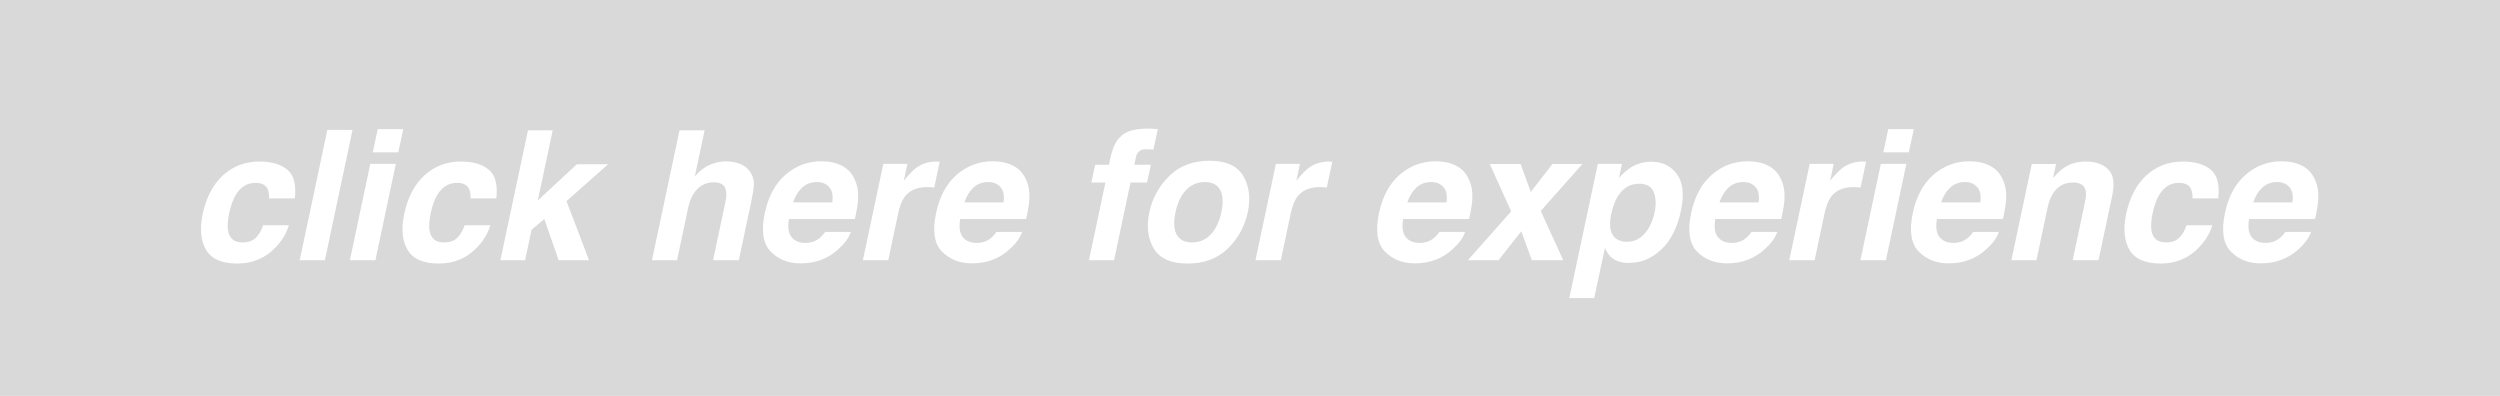 <svg width="1326" height="210" viewBox="0 0 1326 210" fill="none" xmlns="http://www.w3.org/2000/svg">
<rect width="1326" height="210" fill="#D9D9D9"/>
<path d="M142.688 105.234C142.844 103.328 142.562 101.609 141.844 100.078C140.781 98.016 138.672 96.984 135.516 96.984C131.016 96.984 127.469 99.219 124.875 103.688C123.5 106.062 122.391 109.219 121.547 113.156C120.766 116.906 120.562 119.922 120.938 122.203C121.625 126.453 124.172 128.578 128.578 128.578C131.703 128.578 134.094 127.734 135.75 126.047C137.438 124.359 138.703 122.172 139.547 119.484H153.188C152.031 123.547 149.75 127.391 146.344 131.016C140.906 136.859 134.078 139.781 125.859 139.781C117.641 139.781 112.109 137.344 109.266 132.469C106.453 127.594 105.875 121.266 107.531 113.484C109.375 104.703 112.953 97.875 118.266 93C123.609 88.125 130.047 85.688 137.578 85.688C143.984 85.688 148.922 87.125 152.391 90C155.859 92.875 157.188 97.953 156.375 105.234H142.688ZM172.312 138H158.953L173.625 68.906H186.984L172.312 138ZM211.266 80.812H197.719L200.344 68.484H213.891L211.266 80.812ZM196.406 86.906H209.953L199.125 138H185.578L196.406 86.906ZM249.562 105.234C249.719 103.328 249.438 101.609 248.719 100.078C247.656 98.016 245.547 96.984 242.391 96.984C237.891 96.984 234.344 99.219 231.75 103.688C230.375 106.062 229.266 109.219 228.422 113.156C227.641 116.906 227.438 119.922 227.812 122.203C228.5 126.453 231.047 128.578 235.453 128.578C238.578 128.578 240.969 127.734 242.625 126.047C244.312 124.359 245.578 122.172 246.422 119.484H260.062C258.906 123.547 256.625 127.391 253.219 131.016C247.781 136.859 240.953 139.781 232.734 139.781C224.516 139.781 218.984 137.344 216.141 132.469C213.328 127.594 212.75 121.266 214.406 113.484C216.25 104.703 219.828 97.875 225.141 93C230.484 88.125 236.922 85.688 244.453 85.688C250.859 85.688 255.797 87.125 259.266 90C262.734 92.875 264.062 97.953 263.25 105.234H249.562ZM280.031 69.141H293.156L285.234 106.359L305.953 87.141H322.5L300.469 106.688L312.422 138H296.297L288.703 116.156L281.906 121.922L278.531 138H265.406L280.031 69.141ZM398.531 92.25C399.531 94.156 399.969 96.125 399.844 98.156C399.75 100.156 399.219 103.438 398.25 108L391.875 138H378.234L384.797 106.922C385.391 104.172 385.406 101.953 384.844 100.266C384.125 97.891 382.062 96.703 378.656 96.703C375.125 96.703 372.188 97.891 369.844 100.266C367.531 102.609 365.906 105.969 364.969 110.344L359.109 138H345.797L360.422 69.141H373.734L368.531 93.562C371.094 90.594 373.766 88.531 376.547 87.375C379.359 86.188 382.172 85.594 384.984 85.594C388.141 85.594 390.891 86.141 393.234 87.234C395.578 88.328 397.344 90 398.531 92.25ZM420.656 107.344H441.422C441.953 103.812 441.438 101.141 439.875 99.328C438.344 97.484 436.156 96.562 433.312 96.562C430.219 96.562 427.609 97.531 425.484 99.469C423.391 101.406 421.781 104.031 420.656 107.344ZM453.469 95.484C454.844 98.516 455.391 102.031 455.109 106.031C454.984 108.375 454.422 111.75 453.422 116.156H418.453C417.547 121.281 418.391 124.875 420.984 126.938C422.547 128.219 424.625 128.859 427.219 128.859C429.969 128.859 432.375 128.078 434.438 126.516C435.531 125.672 436.609 124.5 437.672 123H451.312C450.312 126.031 448.078 129.109 444.609 132.234C439.172 137.203 432.516 139.688 424.641 139.688C418.141 139.688 412.844 137.594 408.75 133.406C404.688 129.219 403.656 122.406 405.656 112.969C407.531 104.125 411.203 97.344 416.672 92.625C422.172 87.906 428.5 85.547 435.656 85.547C439.906 85.547 443.562 86.344 446.625 87.938C449.719 89.531 452 92.047 453.469 95.484ZM498.422 85.781L495.516 99.469C494.703 99.375 493.969 99.312 493.312 99.281C492.656 99.25 492.125 99.234 491.719 99.234C486.344 99.234 482.359 100.984 479.766 104.484C478.328 106.453 477.172 109.484 476.297 113.578L471.141 138H457.688L468.516 86.906H481.266L479.391 95.812C482.172 92.406 484.453 90.078 486.234 88.828C489.203 86.734 492.688 85.688 496.688 85.688C496.938 85.688 497.141 85.703 497.297 85.734C497.484 85.734 497.859 85.75 498.422 85.781ZM511.5 107.344H532.266C532.797 103.812 532.281 101.141 530.719 99.328C529.188 97.484 527 96.562 524.156 96.562C521.062 96.562 518.453 97.531 516.328 99.469C514.234 101.406 512.625 104.031 511.5 107.344ZM544.312 95.484C545.688 98.516 546.234 102.031 545.953 106.031C545.828 108.375 545.266 111.75 544.266 116.156H509.297C508.391 121.281 509.234 124.875 511.828 126.938C513.391 128.219 515.469 128.859 518.062 128.859C520.812 128.859 523.219 128.078 525.281 126.516C526.375 125.672 527.453 124.5 528.516 123H542.156C541.156 126.031 538.922 129.109 535.453 132.234C530.016 137.203 523.359 139.688 515.484 139.688C508.984 139.688 503.688 137.594 499.594 133.406C495.531 129.219 494.5 122.406 496.5 112.969C498.375 104.125 502.047 97.344 507.516 92.625C513.016 87.906 519.344 85.547 526.5 85.547C530.75 85.547 534.406 86.344 537.469 87.938C540.562 89.531 542.844 92.047 544.312 95.484ZM614.109 68.484L611.766 79.359C611.047 79.266 609.812 79.203 608.062 79.172C606.312 79.109 605 79.5 604.125 80.344C603.281 81.156 602.766 82.062 602.578 83.062C602.359 84.062 602.047 85.5 601.641 87.375H610.406L608.391 96.797H599.625L590.906 138H577.594L586.312 96.797H578.859L580.875 87.375H588.188L588.891 84.094C590.047 78.625 591.766 74.859 594.047 72.797C596.641 69.734 601.641 68.203 609.047 68.203C609.891 68.203 610.641 68.234 611.297 68.297C611.984 68.328 612.922 68.391 614.109 68.484ZM647.812 112.547C648.906 107.422 648.688 103.484 647.156 100.734C645.656 97.953 642.953 96.562 639.047 96.562C635.141 96.562 631.844 97.953 629.156 100.734C626.469 103.484 624.578 107.422 623.484 112.547C622.391 117.672 622.594 121.625 624.094 124.406C625.625 127.188 628.344 128.578 632.25 128.578C636.156 128.578 639.453 127.188 642.141 124.406C644.828 121.625 646.719 117.672 647.812 112.547ZM629.906 139.781C621.125 139.781 615.141 137.125 611.953 131.812C608.797 126.469 608.016 120.047 609.609 112.547C611.172 105.172 614.688 98.781 620.156 93.375C625.625 87.969 632.75 85.266 641.531 85.266C650.312 85.266 656.281 87.969 659.438 93.375C662.594 98.781 663.391 105.172 661.828 112.547C660.234 120.047 656.703 126.469 651.234 131.812C645.797 137.125 638.688 139.781 629.906 139.781ZM706.641 85.781L703.734 99.469C702.922 99.375 702.188 99.312 701.531 99.281C700.875 99.25 700.344 99.234 699.938 99.234C694.562 99.234 690.578 100.984 687.984 104.484C686.547 106.453 685.391 109.484 684.516 113.578L679.359 138H665.906L676.734 86.906H689.484L687.609 95.812C690.391 92.406 692.672 90.078 694.453 88.828C697.422 86.734 700.906 85.688 704.906 85.688C705.156 85.688 705.359 85.703 705.516 85.734C705.703 85.734 706.078 85.75 706.641 85.781ZM746.438 107.344H767.203C767.734 103.812 767.219 101.141 765.656 99.328C764.125 97.484 761.938 96.562 759.094 96.562C756 96.562 753.391 97.531 751.266 99.469C749.172 101.406 747.562 104.031 746.438 107.344ZM779.25 95.484C780.625 98.516 781.172 102.031 780.891 106.031C780.766 108.375 780.203 111.75 779.203 116.156H744.234C743.328 121.281 744.172 124.875 746.766 126.938C748.328 128.219 750.406 128.859 753 128.859C755.75 128.859 758.156 128.078 760.219 126.516C761.312 125.672 762.391 124.5 763.453 123H777.094C776.094 126.031 773.859 129.109 770.391 132.234C764.953 137.203 758.297 139.688 750.422 139.688C743.922 139.688 738.625 137.594 734.531 133.406C730.469 129.219 729.438 122.406 731.438 112.969C733.312 104.125 736.984 97.344 742.453 92.625C747.953 87.906 754.281 85.547 761.438 85.547C765.688 85.547 769.344 86.344 772.406 87.938C775.5 89.531 777.781 92.047 779.25 95.484ZM778.594 138L801.516 112.125L790.172 87H806.531L811.922 101.812L823.406 87H839.297L817.219 111.891L829.125 138H812.484L806.906 122.672L794.812 138H778.594ZM869.391 97.453C864.547 97.453 860.734 99.75 857.953 104.344C856.516 106.781 855.391 109.875 854.578 113.625C853.328 119.562 854.016 123.734 856.641 126.141C858.234 127.547 860.312 128.25 862.875 128.25C866.594 128.25 869.734 126.812 872.297 123.938C874.859 121.062 876.641 117.234 877.641 112.453C878.484 108.516 878.328 105.031 877.172 102C876.016 98.969 873.422 97.453 869.391 97.453ZM891.562 111.797C889.656 120.797 886.172 127.656 881.109 132.375C876.078 137.094 870.375 139.453 864 139.453C859.938 139.453 856.781 138.438 854.531 136.406C853.281 135.281 852.188 133.641 851.25 131.484L845.578 158.109H832.359L847.5 86.906H860.297L858.703 94.453C860.609 92.234 862.516 90.484 864.422 89.203C867.859 86.922 871.625 85.781 875.719 85.781C881.688 85.781 886.266 87.984 889.453 92.391C892.672 96.797 893.375 103.266 891.562 111.797ZM912 107.344H932.766C933.297 103.812 932.781 101.141 931.219 99.328C929.688 97.484 927.5 96.562 924.656 96.562C921.562 96.562 918.953 97.531 916.828 99.469C914.734 101.406 913.125 104.031 912 107.344ZM944.812 95.484C946.188 98.516 946.734 102.031 946.453 106.031C946.328 108.375 945.766 111.75 944.766 116.156H909.797C908.891 121.281 909.734 124.875 912.328 126.938C913.891 128.219 915.969 128.859 918.562 128.859C921.312 128.859 923.719 128.078 925.781 126.516C926.875 125.672 927.953 124.5 929.016 123H942.656C941.656 126.031 939.422 129.109 935.953 132.234C930.516 137.203 923.859 139.688 915.984 139.688C909.484 139.688 904.188 137.594 900.094 133.406C896.031 129.219 895 122.406 897 112.969C898.875 104.125 902.547 97.344 908.016 92.625C913.516 87.906 919.844 85.547 927 85.547C931.25 85.547 934.906 86.344 937.969 87.938C941.062 89.531 943.344 92.047 944.812 95.484ZM989.766 85.781L986.859 99.469C986.047 99.375 985.312 99.312 984.656 99.281C984 99.25 983.469 99.234 983.062 99.234C977.688 99.234 973.703 100.984 971.109 104.484C969.672 106.453 968.516 109.484 967.641 113.578L962.484 138H949.031L959.859 86.906H972.609L970.734 95.812C973.516 92.406 975.797 90.078 977.578 88.828C980.547 86.734 984.031 85.688 988.031 85.688C988.281 85.688 988.484 85.703 988.641 85.734C988.828 85.734 989.203 85.75 989.766 85.781ZM1012.45 80.812H998.906L1001.53 68.484H1015.08L1012.45 80.812ZM997.594 86.906H1011.14L1000.31 138H986.766L997.594 86.906ZM1029.56 107.344H1050.33C1050.86 103.812 1050.34 101.141 1048.78 99.328C1047.25 97.484 1045.06 96.562 1042.22 96.562C1039.12 96.562 1036.52 97.531 1034.39 99.469C1032.3 101.406 1030.69 104.031 1029.56 107.344ZM1062.38 95.484C1063.75 98.516 1064.3 102.031 1064.02 106.031C1063.89 108.375 1063.33 111.75 1062.33 116.156H1027.36C1026.45 121.281 1027.3 124.875 1029.89 126.938C1031.45 128.219 1033.53 128.859 1036.12 128.859C1038.88 128.859 1041.28 128.078 1043.34 126.516C1044.44 125.672 1045.52 124.5 1046.58 123H1060.22C1059.22 126.031 1056.98 129.109 1053.52 132.234C1048.08 137.203 1041.42 139.688 1033.55 139.688C1027.05 139.688 1021.75 137.594 1017.66 133.406C1013.59 129.219 1012.56 122.406 1014.56 112.969C1016.44 104.125 1020.11 97.344 1025.58 92.625C1031.08 87.906 1037.41 85.547 1044.56 85.547C1048.81 85.547 1052.47 86.344 1055.53 87.938C1058.62 89.531 1060.91 92.047 1062.38 95.484ZM1120.36 103.594L1113.05 138H1099.36L1105.92 106.922C1106.52 104.234 1106.59 102.172 1106.16 100.734C1105.41 98.109 1103.19 96.797 1099.5 96.797C1094.97 96.797 1091.45 98.719 1088.95 102.562C1087.64 104.594 1086.66 107.188 1086 110.344L1080.14 138H1066.83L1077.66 87H1090.55L1088.95 94.453C1091.23 91.828 1093.27 89.938 1095.05 88.781C1098.23 86.719 1101.94 85.688 1106.16 85.688C1111.44 85.688 1115.45 87.078 1118.2 89.859C1120.98 92.609 1121.7 97.188 1120.36 103.594ZM1162.88 105.234C1163.03 103.328 1162.75 101.609 1162.03 100.078C1160.97 98.016 1158.86 96.984 1155.7 96.984C1151.2 96.984 1147.66 99.219 1145.06 103.688C1143.69 106.062 1142.58 109.219 1141.73 113.156C1140.95 116.906 1140.75 119.922 1141.12 122.203C1141.81 126.453 1144.36 128.578 1148.77 128.578C1151.89 128.578 1154.28 127.734 1155.94 126.047C1157.62 124.359 1158.89 122.172 1159.73 119.484H1173.38C1172.22 123.547 1169.94 127.391 1166.53 131.016C1161.09 136.859 1154.27 139.781 1146.05 139.781C1137.83 139.781 1132.3 137.344 1129.45 132.469C1126.64 127.594 1126.06 121.266 1127.72 113.484C1129.56 104.703 1133.14 97.875 1138.45 93C1143.8 88.125 1150.23 85.688 1157.77 85.688C1164.17 85.688 1169.11 87.125 1172.58 90C1176.05 92.875 1177.38 97.953 1176.56 105.234H1162.88ZM1195.12 107.344H1215.89C1216.42 103.812 1215.91 101.141 1214.34 99.328C1212.81 97.484 1210.62 96.562 1207.78 96.562C1204.69 96.562 1202.08 97.531 1199.95 99.469C1197.86 101.406 1196.25 104.031 1195.12 107.344ZM1227.94 95.484C1229.31 98.516 1229.86 102.031 1229.58 106.031C1229.45 108.375 1228.89 111.75 1227.89 116.156H1192.92C1192.02 121.281 1192.86 124.875 1195.45 126.938C1197.02 128.219 1199.09 128.859 1201.69 128.859C1204.44 128.859 1206.84 128.078 1208.91 126.516C1210 125.672 1211.08 124.5 1212.14 123H1225.78C1224.78 126.031 1222.55 129.109 1219.08 132.234C1213.64 137.203 1206.98 139.688 1199.11 139.688C1192.61 139.688 1187.31 137.594 1183.22 133.406C1179.16 129.219 1178.12 122.406 1180.12 112.969C1182 104.125 1185.67 97.344 1191.14 92.625C1196.64 87.906 1202.97 85.547 1210.12 85.547C1214.38 85.547 1218.03 86.344 1221.09 87.938C1224.19 89.531 1226.47 92.047 1227.94 95.484Z" fill="white"/>
</svg>
